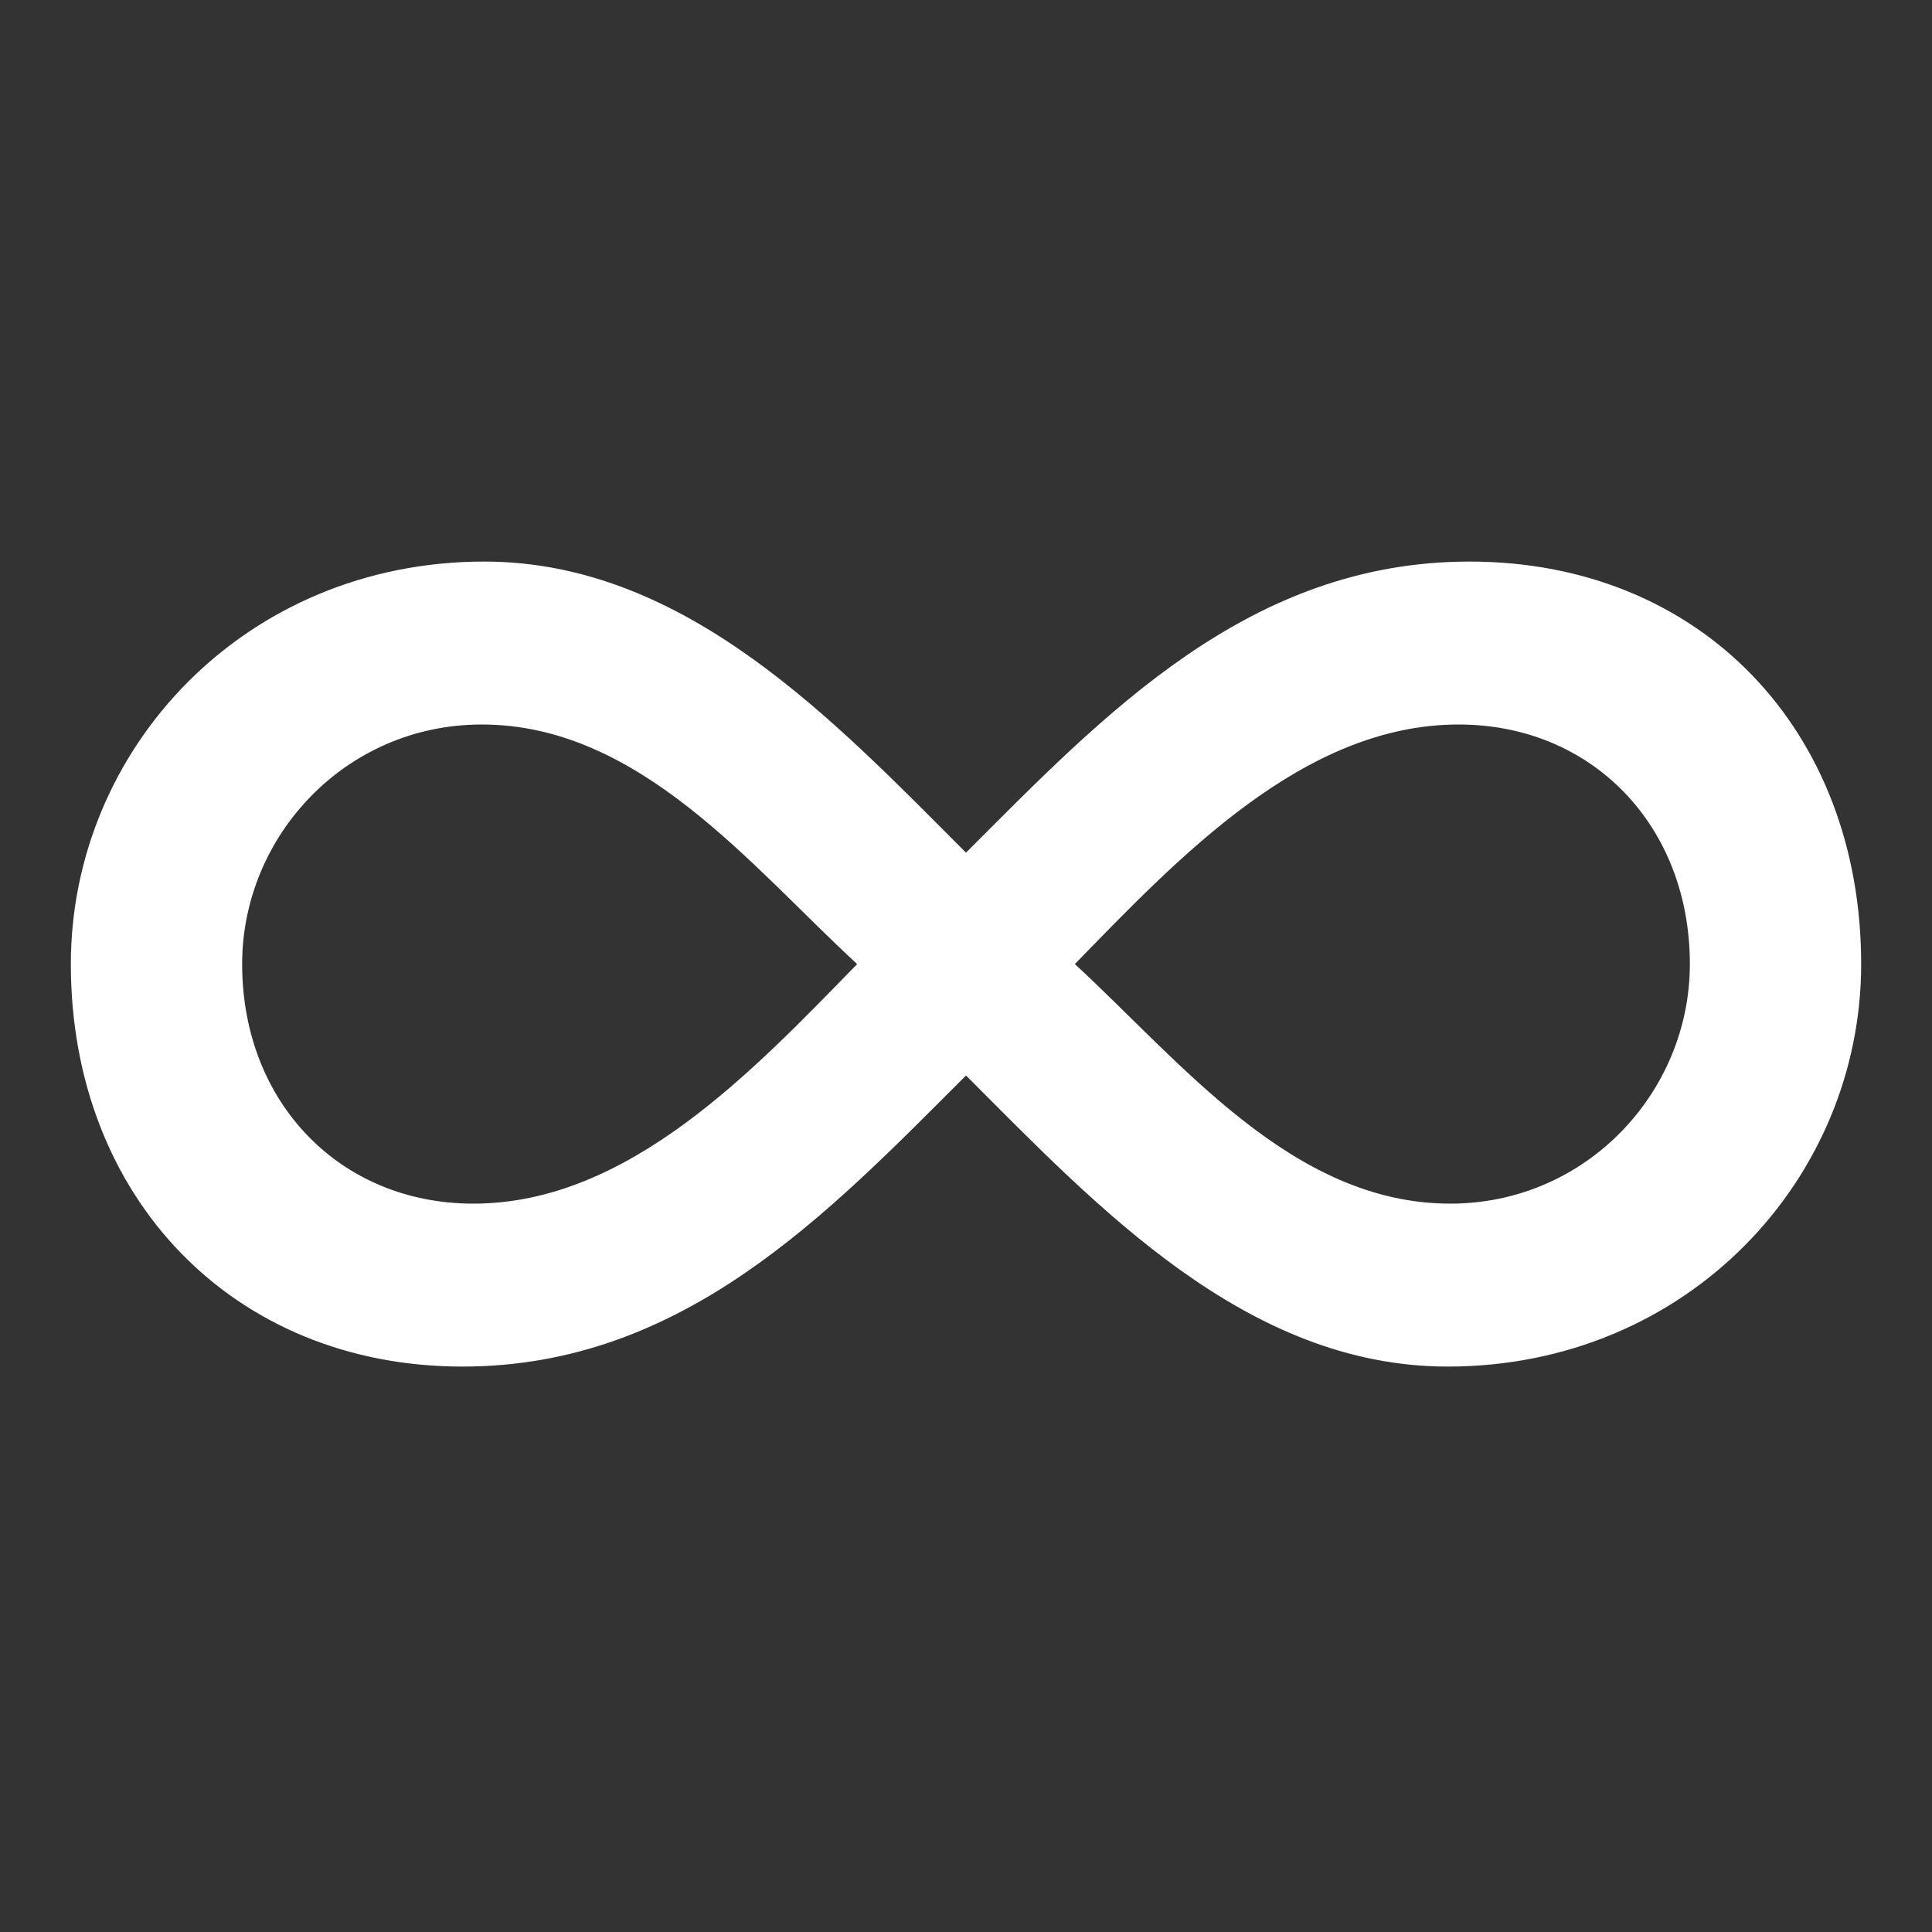 <?xml version="1.0" encoding="utf-8"?>
<!-- Generator: Adobe Illustrator 21.0.2, SVG Export Plug-In . SVG Version: 6.00 Build 0)  -->
<svg version="1.1" id="Layer_2" xmlns="http://www.w3.org/2000/svg" xmlns:xlink="http://www.w3.org/1999/xlink" x="0px" y="0px"
	 viewBox="0 0 300 300" style="enable-background:new 0 0 300 300;" xml:space="preserve">
	 <rect x="0" y="0" width="300" height="300" fill="#333333" stroke="none"/>
	 <style type="text/css">
	 	path {
	 		fill:#FFF;
	 	}
	 </style>
<g>
	<path d="M150,167c-21.5,21.5-43.9,45.2-78.2,45.2C36.3,212.2,11,186,11,149.7c0-33.4,27-62.5,64.2-62.5c31.3,0,54.5,24.9,74.8,45.2
		c21.5-21.5,43.9-45.2,78.2-45.2c35.9,0,60.8,26.2,60.8,62.5c0,33.4-27,62.5-64.2,62.5C193.5,212.2,170.3,187.3,150,167z
		 M133.1,149.7c-16.5-15.2-33.8-37.2-58.3-37.2c-21.1,0-37.2,17.3-37.2,37.2c0,21.5,15.2,37.2,35.9,37.2
		C97.6,186.9,117,166.2,133.1,149.7z M262.4,149.7c0-21.5-15.2-37.2-35.9-37.2c-24.1,0-43.5,20.7-59.6,37.2
		c16.5,15.2,33.8,37.2,58.3,37.2C246.3,186.9,262.4,169.6,262.4,149.7z"/>
</g>
</svg>
